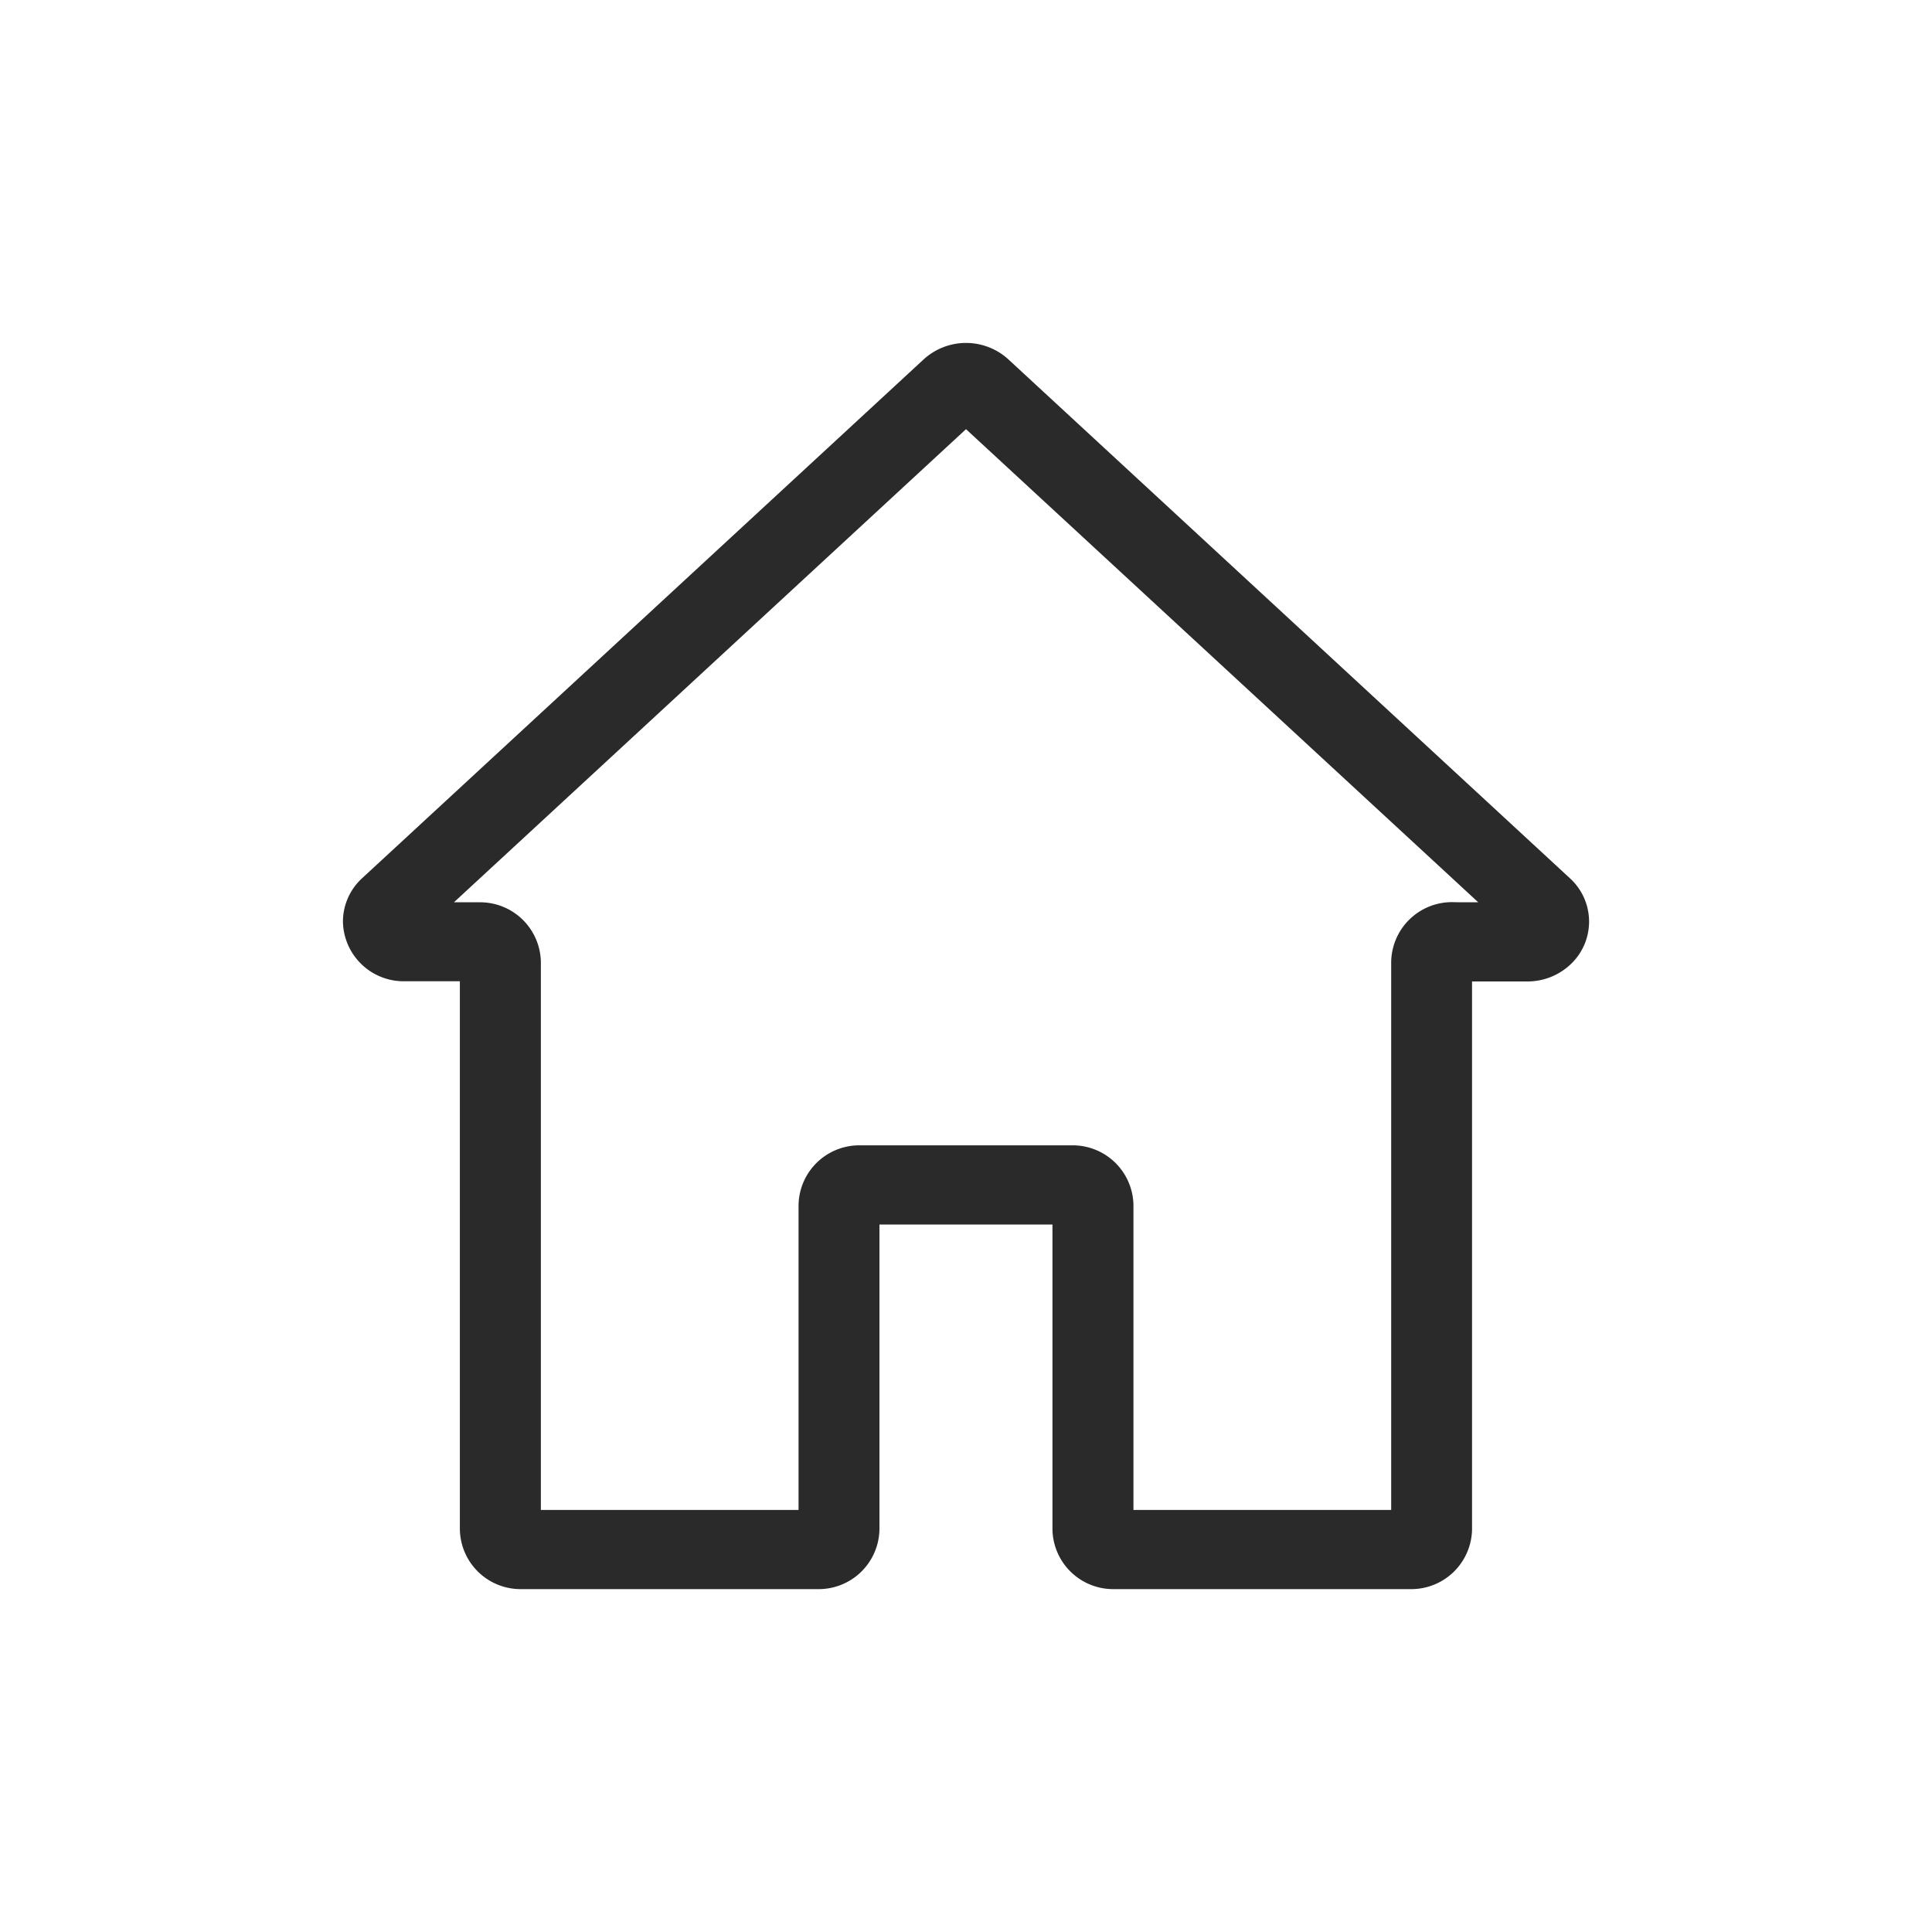 <svg id="홈아이콘" xmlns="http://www.w3.org/2000/svg" width="40" height="40" viewBox="0 0 40 40">
  <path id="패스_40" data-name="패스 40" d="M0,0H40V40H0Z" fill="none"/>
  <path id="패스_2790" data-name="패스 2790" d="M34.989,10.978,23.365.237a.9.9,0,0,0-1.217,0L10.524,10.977a.822.822,0,0,0-.268.6.858.858,0,0,0,.876.839h1.545V24.162a.858.858,0,0,0,.876.839h6.135a.858.858,0,0,0,.876-.839v-6.71h4.382v6.71a.858.858,0,0,0,.876.839h6.135a.858.858,0,0,0,.876-.839V12.42H34.38a.9.9,0,0,0,.63-.256A.814.814,0,0,0,34.989,10.978Zm-2.154.6a.858.858,0,0,0-.876.839V24.162H25.823v-6.71a.858.858,0,0,0-.876-.839H20.565a.858.858,0,0,0-.876.839v6.71H13.554V12.42a.858.858,0,0,0-.876-.839H11.132L22.756.841l11.628,10.74H32.835Z" transform="translate(-2.756 7.5)" fill="#2a2a2a" stroke="#2a2a2a" stroke-width="0.8"/>
</svg>
